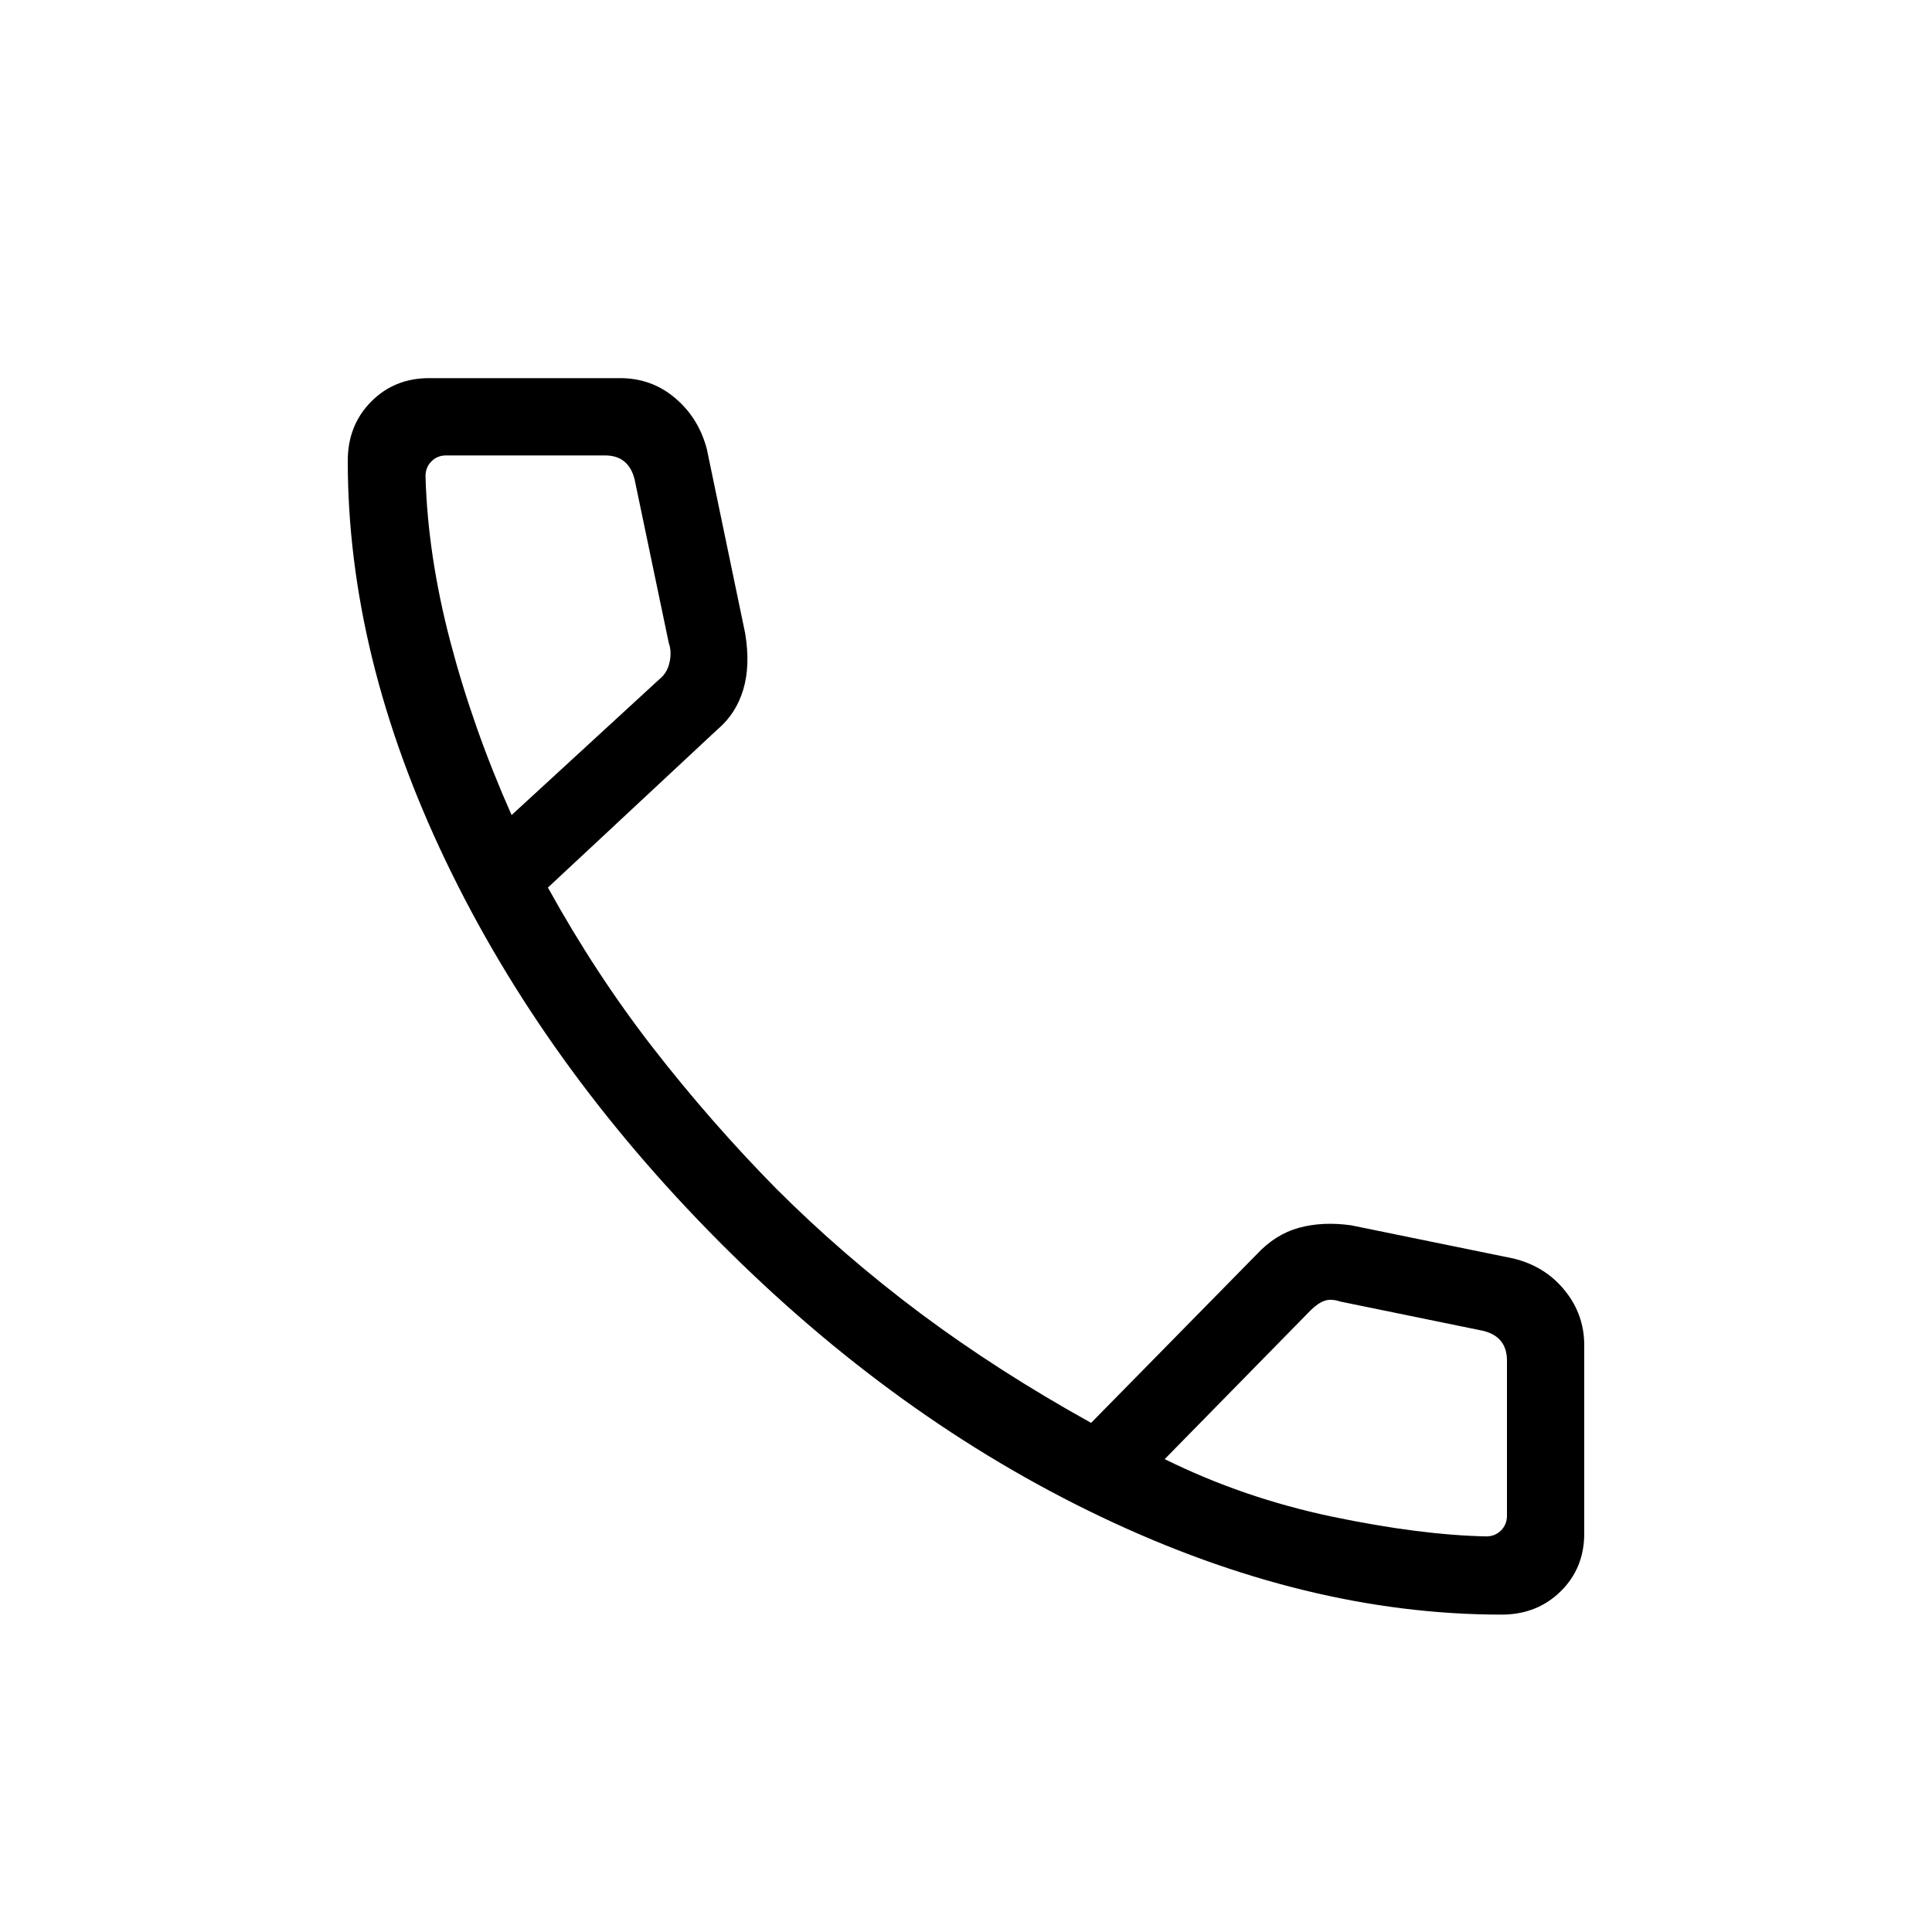 <svg width="25" height="25" viewBox="0 0 25 25" fill="none" xmlns="http://www.w3.org/2000/svg">
<path d="M19.43 20.893C17.745 20.893 16.017 20.471 14.246 19.627C12.475 18.783 10.83 17.598 9.311 16.072C7.792 14.546 6.61 12.901 5.766 11.137C4.922 9.373 4.5 7.648 4.5 5.963C4.5 5.657 4.6 5.403 4.8 5.2C5 4.996 5.25 4.894 5.55 4.893H8.023C8.295 4.893 8.532 4.978 8.735 5.15C8.938 5.321 9.075 5.541 9.146 5.809L9.642 8.193C9.689 8.473 9.68 8.717 9.617 8.926C9.554 9.134 9.443 9.305 9.284 9.439L7.09 11.485C7.501 12.229 7.954 12.921 8.451 13.561C8.948 14.2 9.478 14.806 10.041 15.378C10.621 15.958 11.246 16.498 11.915 16.998C12.584 17.497 13.319 17.968 14.119 18.412L16.258 16.235C16.421 16.059 16.604 15.944 16.807 15.888C17.01 15.832 17.234 15.821 17.481 15.855L19.584 16.285C19.856 16.351 20.077 16.488 20.246 16.696C20.415 16.903 20.5 17.14 20.5 17.408V19.843C20.5 20.143 20.398 20.393 20.194 20.593C19.99 20.793 19.735 20.893 19.43 20.893ZM6.62 10.547L8.54 8.782C8.603 8.73 8.645 8.66 8.664 8.57C8.684 8.48 8.681 8.396 8.654 8.32L8.211 6.2C8.185 6.098 8.14 6.021 8.076 5.97C8.012 5.918 7.929 5.893 7.827 5.893H5.775C5.698 5.893 5.634 5.918 5.583 5.97C5.532 6.021 5.506 6.085 5.506 6.162C5.525 6.845 5.632 7.558 5.827 8.302C6.022 9.045 6.285 9.793 6.62 10.547ZM15.071 18.881C15.747 19.215 16.467 19.463 17.231 19.624C17.996 19.784 18.663 19.869 19.231 19.881C19.308 19.881 19.372 19.855 19.423 19.804C19.474 19.752 19.5 19.689 19.5 19.613V17.605C19.5 17.503 19.474 17.419 19.423 17.355C19.372 17.291 19.295 17.246 19.193 17.221L17.343 16.842C17.266 16.816 17.198 16.812 17.14 16.832C17.083 16.852 17.022 16.893 16.958 16.957L15.071 18.881Z" fill="black"/>
</svg>
